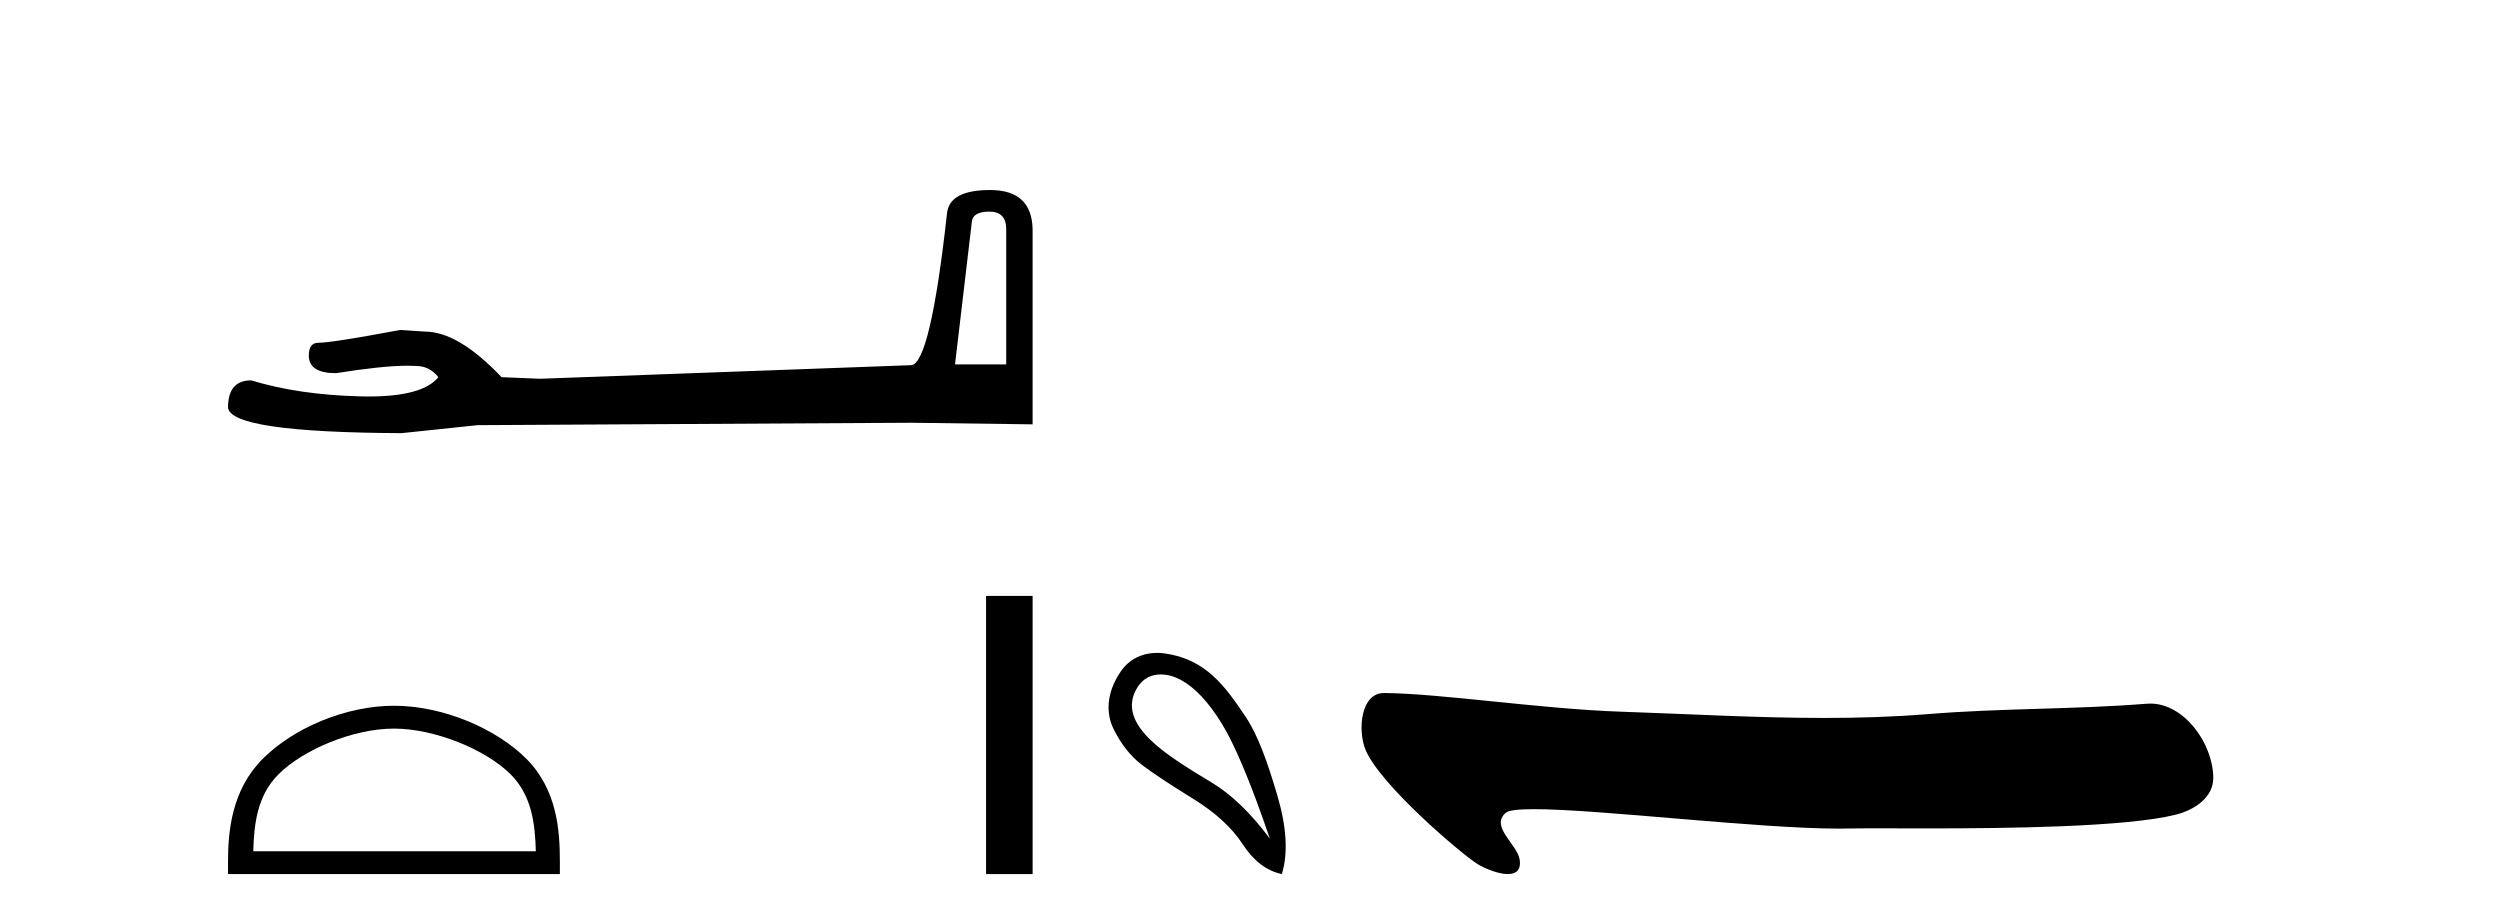 <?xml version='1.0' encoding='UTF-8' standalone='yes'?><svg xmlns='http://www.w3.org/2000/svg' xmlns:xlink='http://www.w3.org/1999/xlink' width='111.0' height='41.0' ><path d='M 43.93 9.396 Q 44.676 9.396 44.676 10.177 L 44.676 16.178 L 42.403 16.178 L 43.149 9.857 Q 43.185 9.396 43.93 9.396 ZM 43.966 8.437 Q 42.155 8.437 42.048 9.467 Q 41.303 16.178 40.45 16.214 L 23.973 16.817 L 22.269 16.746 Q 20.351 14.722 18.86 14.722 Q 18.327 14.687 17.759 14.651 Q 14.741 15.219 14.137 15.219 Q 13.711 15.219 13.711 15.788 Q 13.711 16.569 14.918 16.569 Q 16.991 16.238 18.099 16.238 Q 18.3 16.238 18.469 16.249 Q 19.073 16.249 19.463 16.746 Q 18.771 17.604 16.364 17.604 Q 16.179 17.604 15.983 17.599 Q 13.249 17.528 11.154 16.888 Q 10.124 16.888 10.124 18.096 Q 10.231 19.197 17.83 19.232 L 21.203 18.877 L 40.45 18.77 L 45.848 18.841 L 45.848 10.177 Q 45.812 8.437 43.966 8.437 Z' style='fill:#000000;stroke:none' /><path d='M 17.491 32.35 C 19.304 32.35 21.572 33.281 22.67 34.378 C 23.63 35.339 23.755 36.612 23.791 37.795 L 11.245 37.795 C 11.28 36.612 11.406 35.339 12.366 34.378 C 13.464 33.281 15.679 32.35 17.491 32.35 ZM 17.491 31.335 C 15.341 31.335 13.028 32.329 11.672 33.684 C 10.282 35.075 10.124 36.906 10.124 38.275 L 10.124 38.809 L 24.858 38.809 L 24.858 38.275 C 24.858 36.906 24.754 35.075 23.364 33.684 C 22.008 32.329 19.641 31.335 17.491 31.335 Z' style='fill:#000000;stroke:none' /><path d='M 43.781 26.458 L 43.781 38.809 L 45.848 38.809 L 45.848 26.458 Z' style='fill:#000000;stroke:none' /><path d='M 51.538 29.945 C 51.844 29.945 52.158 30.04 52.43 30.188 C 53.053 30.526 53.658 31.171 54.245 32.123 C 54.832 33.075 55.544 34.779 56.381 37.234 C 55.544 36.113 54.695 35.29 53.831 34.765 C 52.039 33.667 49.431 32.214 50.508 30.508 C 50.764 30.103 51.144 29.945 51.538 29.945 ZM 51.375 28.988 C 50.756 28.988 50.16 29.232 49.761 29.814 C 49.113 30.76 49.102 31.678 49.441 32.363 C 49.779 33.048 50.201 33.582 50.708 33.965 C 51.216 34.347 51.967 34.846 52.964 35.459 C 53.961 36.073 54.699 36.75 55.179 37.488 C 55.66 38.227 56.238 38.667 56.914 38.809 C 57.199 37.884 57.128 36.705 56.701 35.273 C 56.274 33.84 55.862 32.653 55.3 31.816 C 54.405 30.485 53.553 29.272 51.723 29.013 C 51.607 28.997 51.49 28.988 51.375 28.988 Z' style='fill:#000000;stroke:none' /><path d='M 61.448 30.77 C 60.417 30.77 60.274 32.409 60.625 33.278 C 61.253 34.832 64.92 37.949 65.605 38.365 C 65.915 38.553 66.51 38.809 66.948 38.809 C 67.296 38.809 67.544 38.648 67.473 38.165 C 67.373 37.489 66.151 36.708 66.852 36.09 C 66.983 35.974 67.434 35.927 68.108 35.927 C 71.002 35.927 78.026 36.791 81.67 36.791 C 81.856 36.791 82.033 36.788 82.2 36.784 C 82.378 36.779 82.659 36.777 83.02 36.777 C 83.65 36.777 84.528 36.782 85.543 36.782 C 89.114 36.782 94.388 36.722 96.59 36.176 C 97.405 35.975 98.283 35.42 98.27 34.523 C 98.247 32.979 96.965 31.239 95.474 31.239 C 95.423 31.239 95.372 31.241 95.321 31.245 C 92.121 31.502 88.84 31.44 85.617 31.705 C 84.08 31.831 82.542 31.877 81.004 31.877 C 77.994 31.877 74.981 31.7 71.97 31.599 C 68.422 31.479 63.93 30.786 61.454 30.77 C 61.452 30.77 61.45 30.77 61.448 30.77 Z' style='fill:#000000;stroke:none' /></svg>